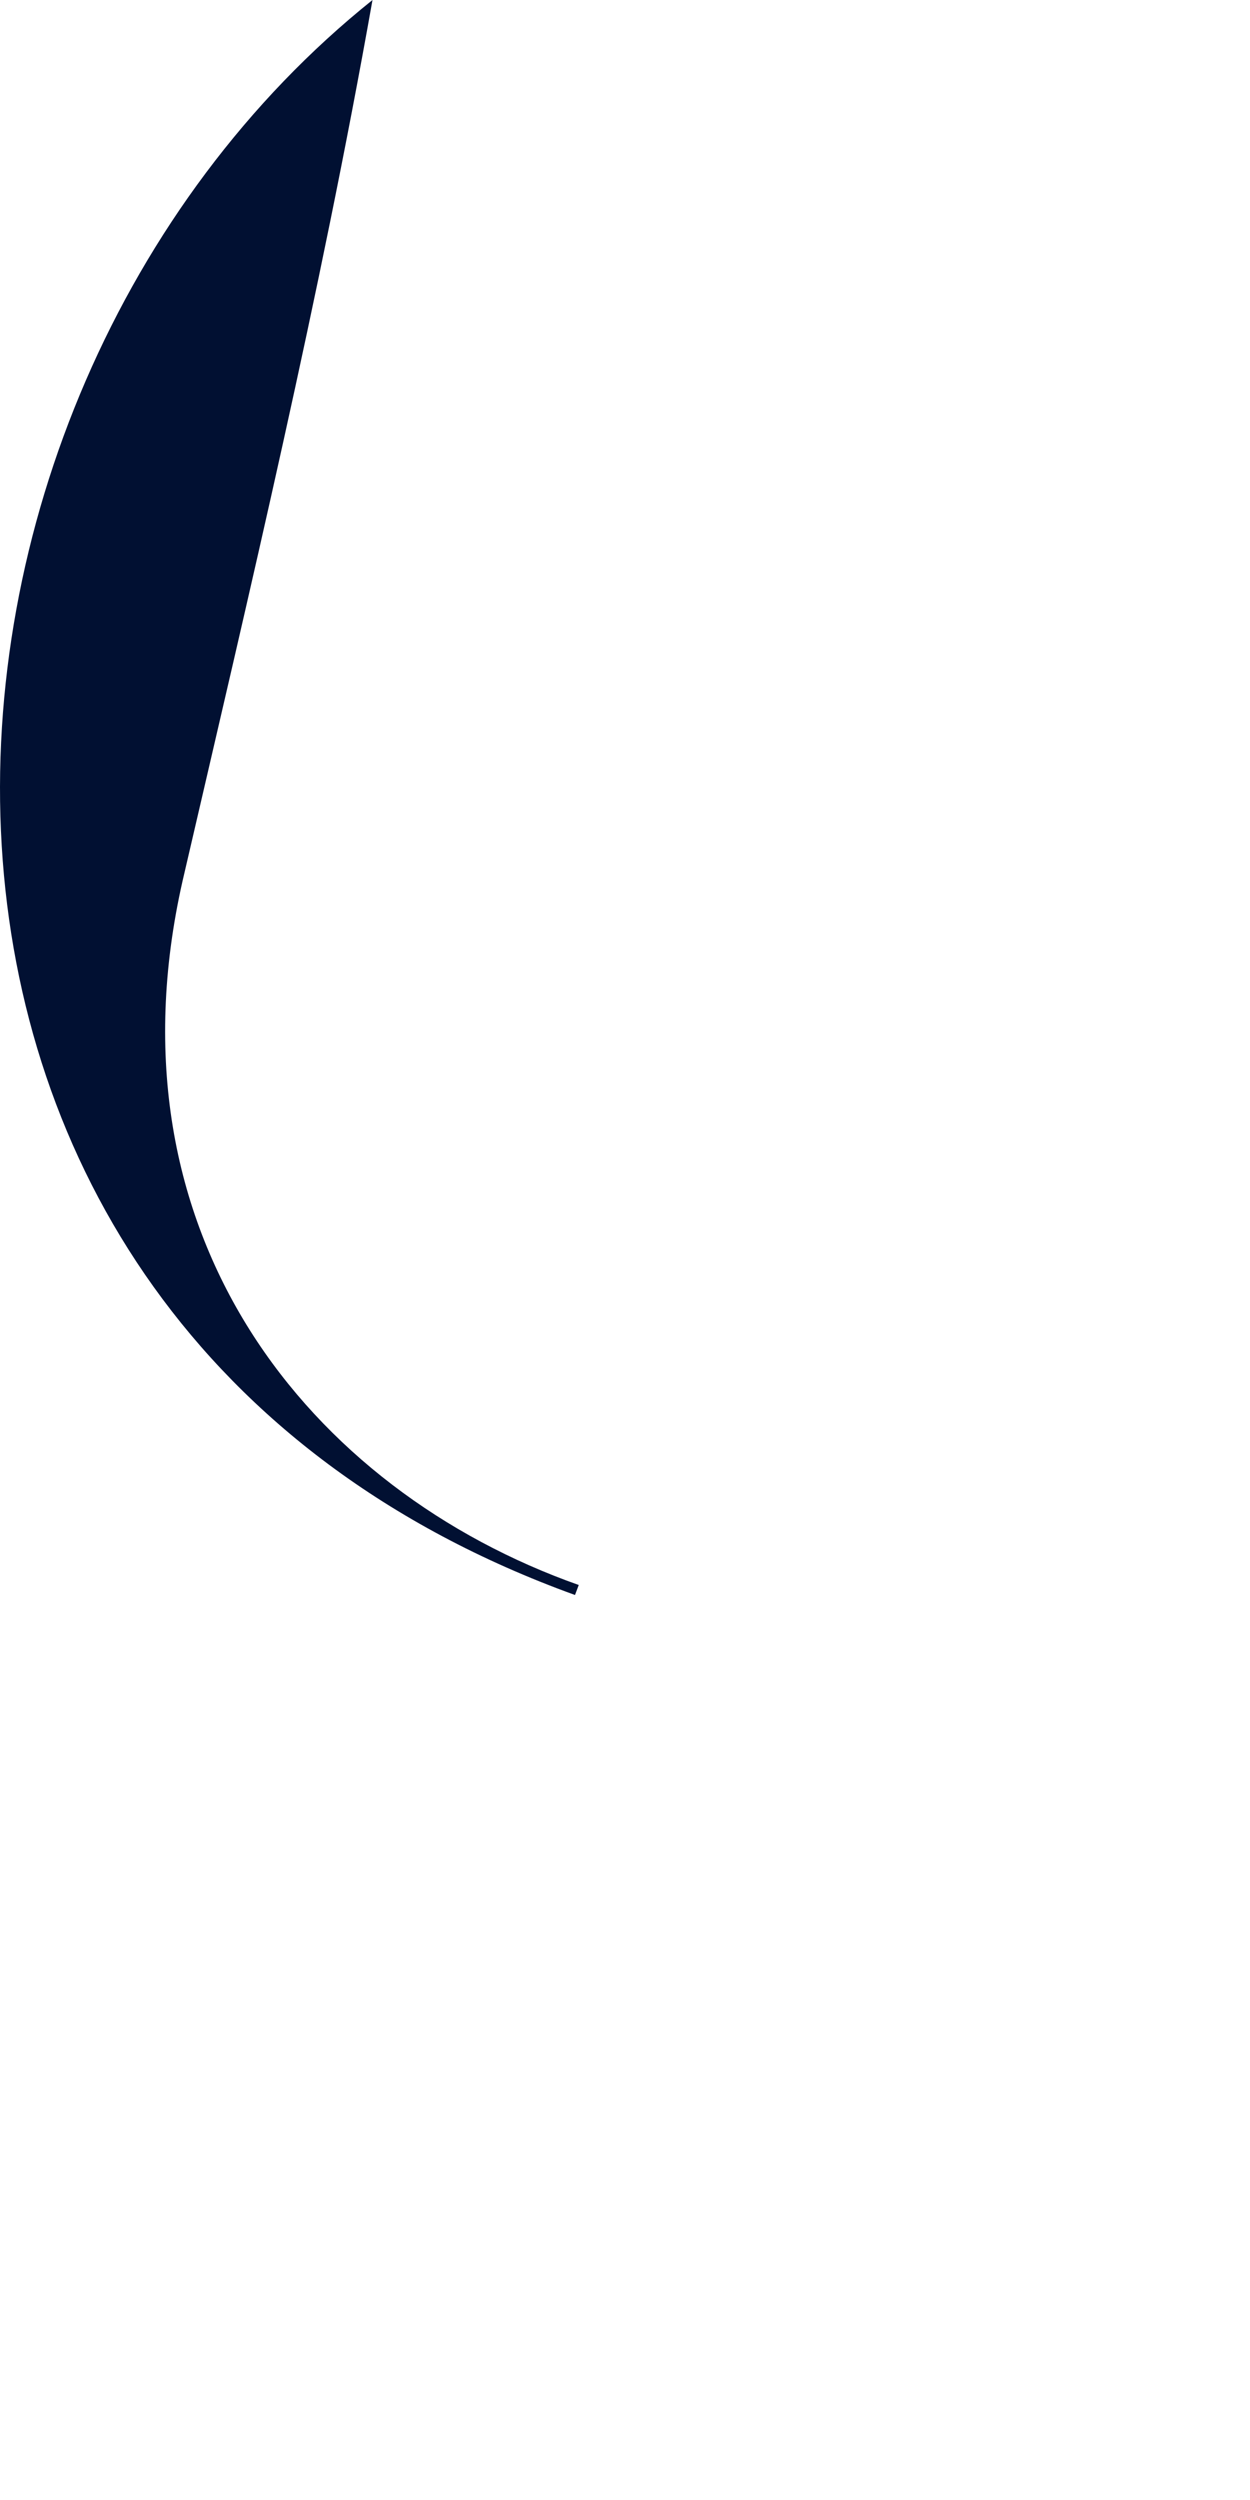 <?xml version="1.0" encoding="utf-8"?>
<svg xmlns="http://www.w3.org/2000/svg" fill="none" height="100%" overflow="visible" preserveAspectRatio="none" style="display: block;" viewBox="0 0 1 2" width="100%">
<path d="M0.463 1.268L0.46 1.276C-0.145 1.057 -0.104 0.322 0.298 0C0.256 0.237 0.2 0.472 0.146 0.705C0.082 0.988 0.248 1.192 0.463 1.268Z" fill="#011032" id="Vector"/>
</svg>